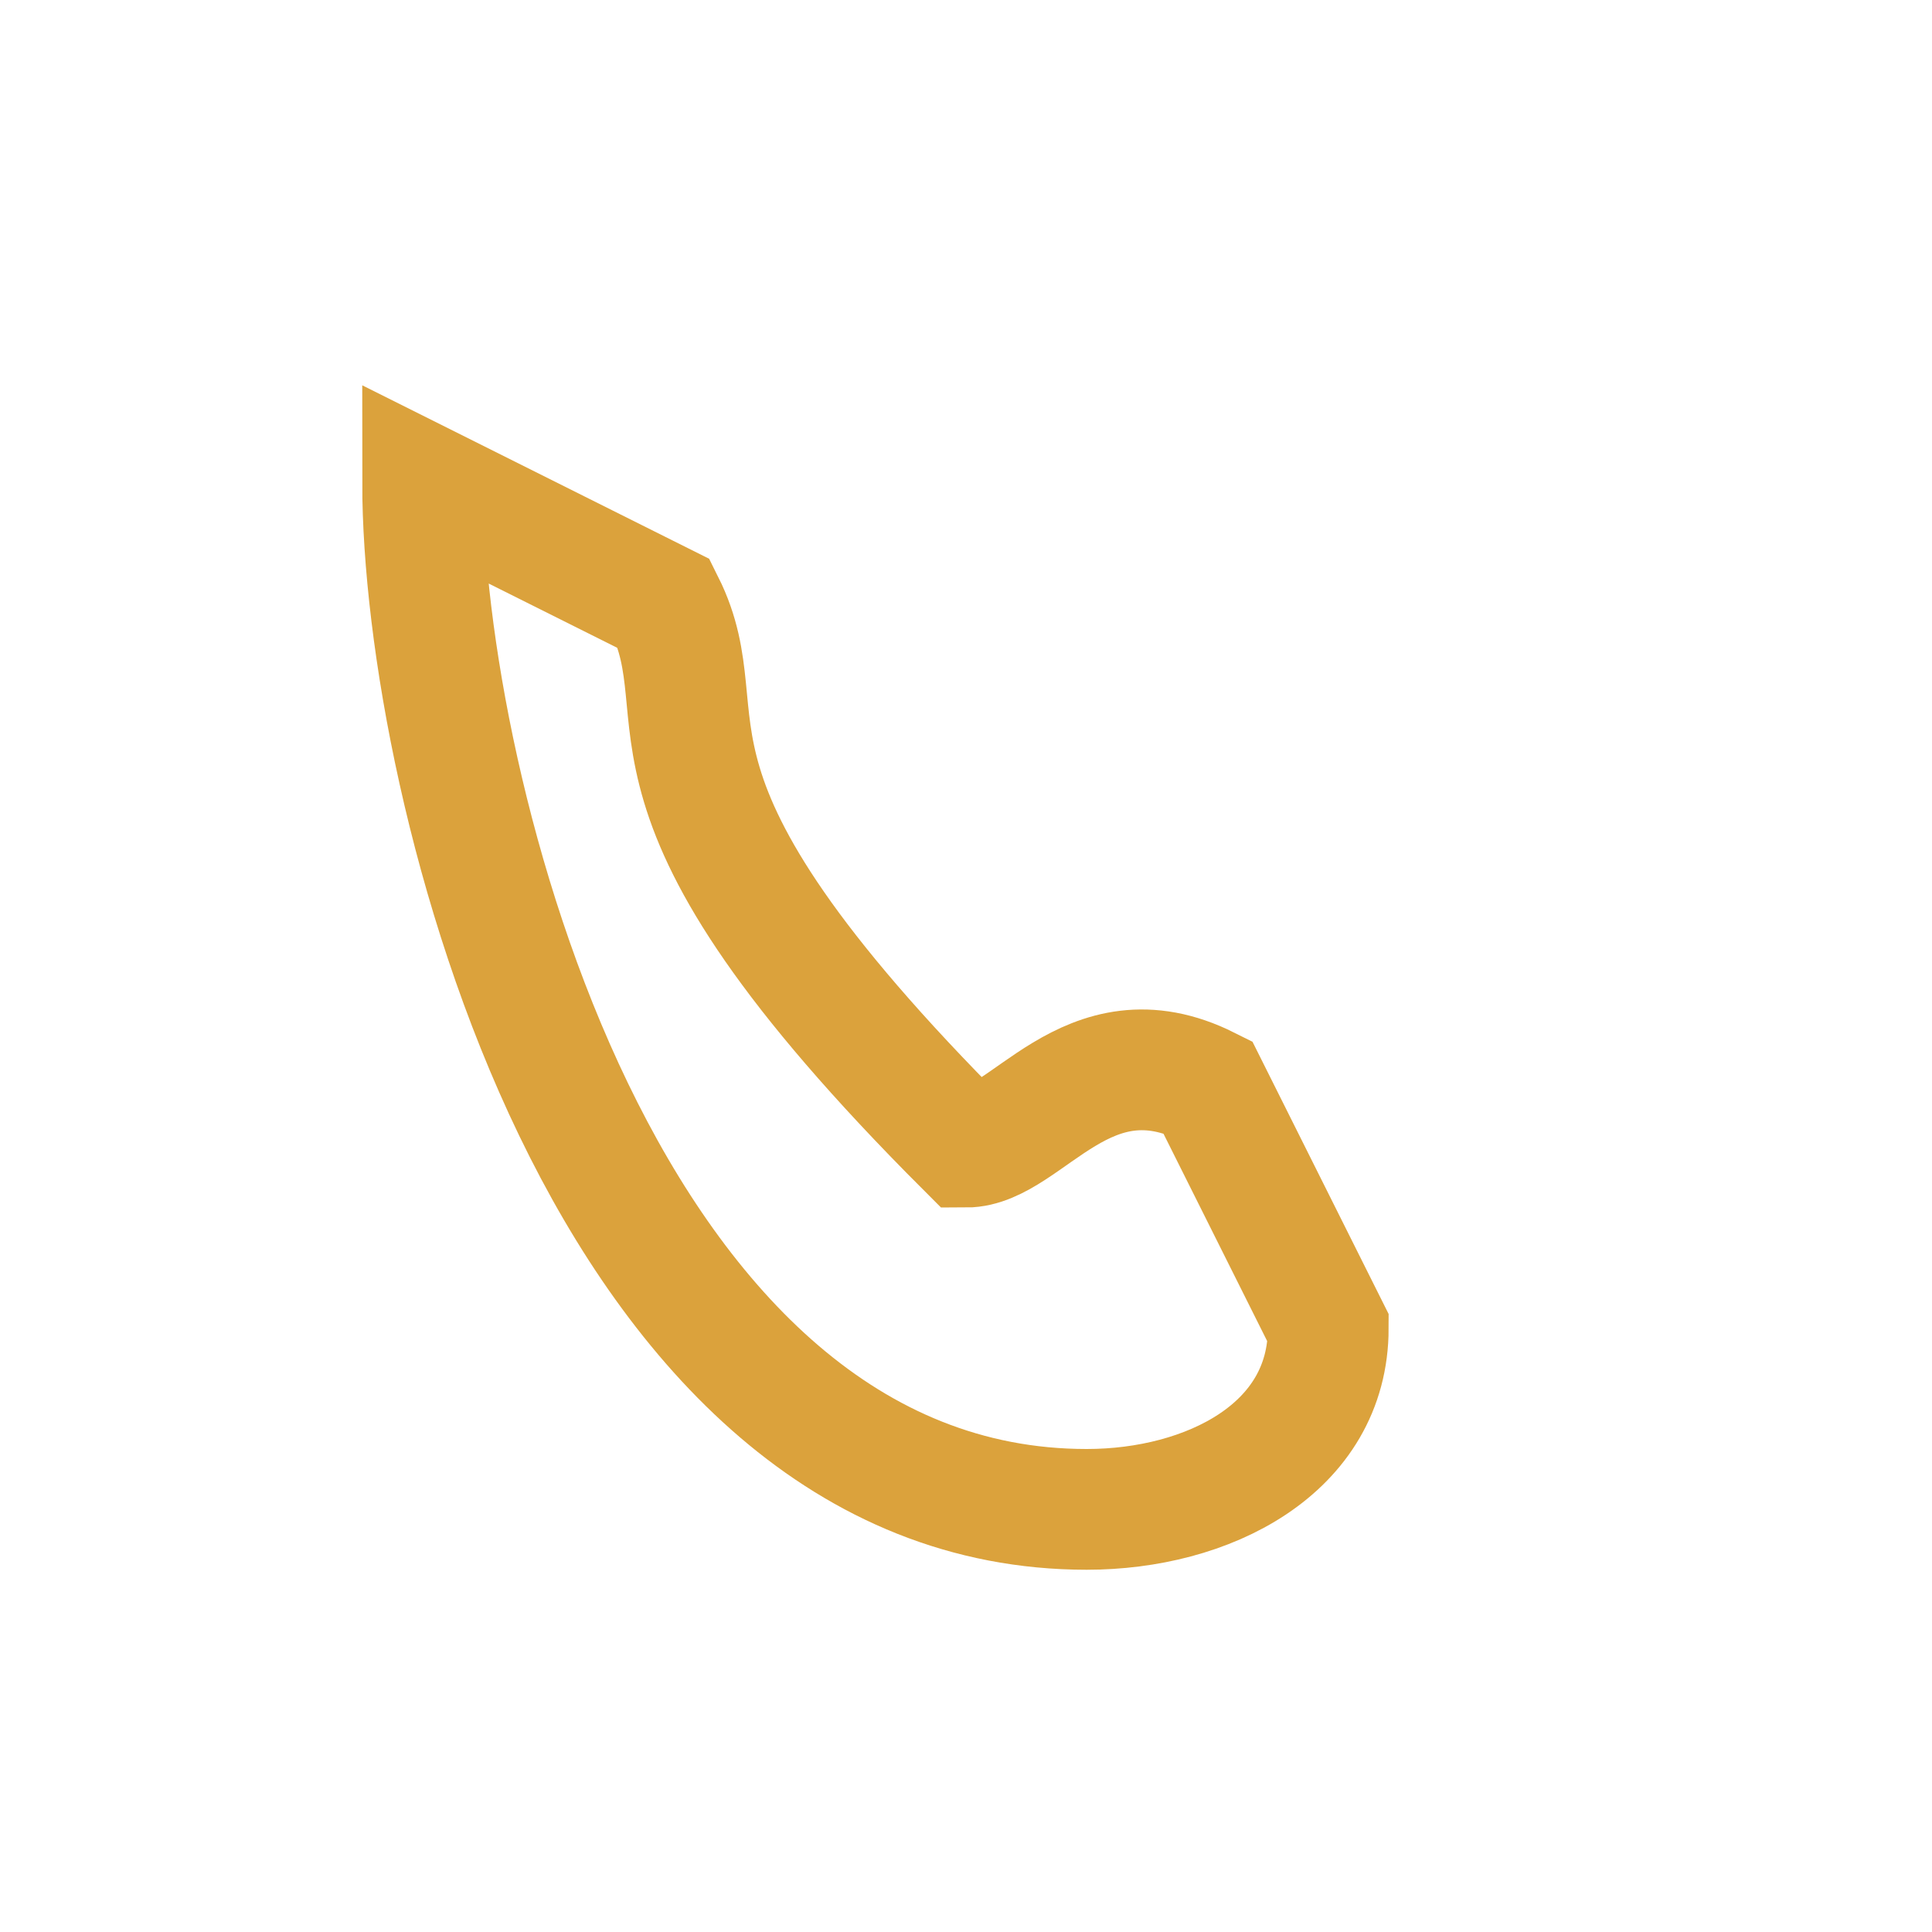 <?xml version="1.0" encoding="UTF-8"?>
<svg xmlns="http://www.w3.org/2000/svg" width="32" height="32" viewBox="0 0 32 32"><path d="M7 8l4 2c1 2-1 3 5 9 1 0 2-2 4-1l2 4c0 2-2 3-4 3C10 25 7 13 7 8Z" fill="none" stroke="#DBA23C" stroke-width="2"/></svg>